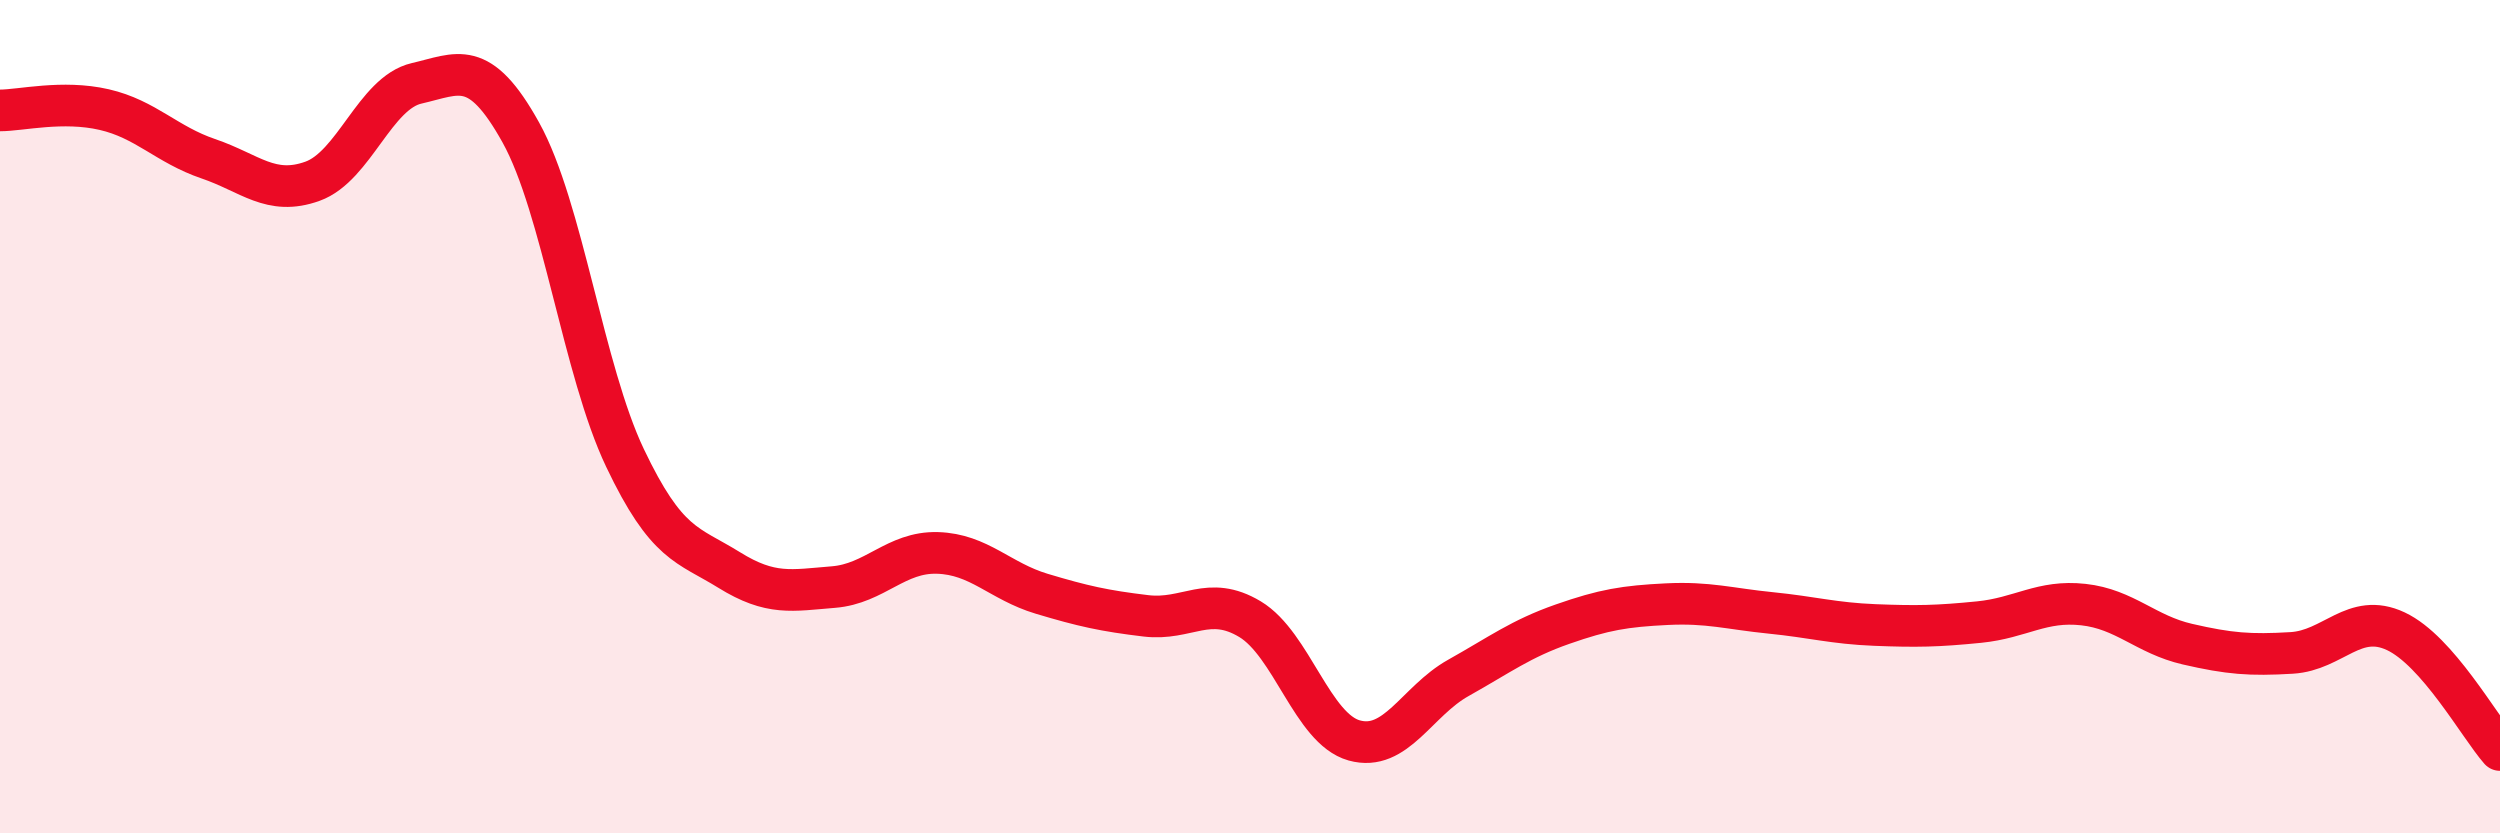 
    <svg width="60" height="20" viewBox="0 0 60 20" xmlns="http://www.w3.org/2000/svg">
      <path
        d="M 0,2.65 C 0.5,2.65 1.5,2.4 2.5,2.63 C 3.5,2.86 4,3.47 5,3.81 C 6,4.15 6.5,4.71 7.5,4.35 C 8.5,3.99 9,2.23 10,2 C 11,1.77 11.5,1.38 12.5,3.18 C 13.5,4.98 14,8.89 15,10.99 C 16,13.09 16.5,13.06 17.5,13.68 C 18.5,14.3 19,14.17 20,14.09 C 21,14.01 21.5,13.24 22.5,13.27 C 23.5,13.3 24,13.95 25,14.25 C 26,14.55 26.5,14.66 27.5,14.78 C 28.5,14.9 29,14.26 30,14.86 C 31,15.46 31.5,17.49 32.5,17.77 C 33.5,18.05 34,16.83 35,16.27 C 36,15.71 36.5,15.33 37.5,14.98 C 38.5,14.63 39,14.55 40,14.5 C 41,14.45 41.5,14.61 42.5,14.71 C 43.5,14.81 44,14.96 45,15 C 46,15.04 46.5,15.03 47.5,14.93 C 48.5,14.83 49,14.4 50,14.51 C 51,14.62 51.5,15.23 52.5,15.46 C 53.5,15.69 54,15.73 55,15.67 C 56,15.61 56.5,14.68 57.5,15.15 C 58.5,15.62 59.5,17.43 60,18L60 20L0 20Z"
        fill="#EB0A25"
        opacity="0.1"
        stroke-linecap="round"
        stroke-linejoin="round"
      />
      <path
        d="M 0,2.65 C 0.5,2.65 1.5,2.4 2.5,2.63 C 3.5,2.86 4,3.47 5,3.81 C 6,4.15 6.5,4.71 7.5,4.35 C 8.5,3.99 9,2.23 10,2 C 11,1.77 11.5,1.38 12.5,3.18 C 13.5,4.98 14,8.89 15,10.99 C 16,13.09 16.5,13.06 17.5,13.68 C 18.5,14.3 19,14.17 20,14.09 C 21,14.01 21.5,13.24 22.5,13.27 C 23.5,13.3 24,13.95 25,14.25 C 26,14.55 26.5,14.66 27.5,14.78 C 28.5,14.9 29,14.26 30,14.86 C 31,15.46 31.5,17.49 32.5,17.77 C 33.5,18.05 34,16.83 35,16.27 C 36,15.71 36.5,15.33 37.5,14.98 C 38.5,14.63 39,14.55 40,14.5 C 41,14.45 41.5,14.61 42.5,14.71 C 43.5,14.81 44,14.96 45,15 C 46,15.04 46.5,15.03 47.5,14.93 C 48.5,14.83 49,14.4 50,14.51 C 51,14.62 51.5,15.23 52.5,15.46 C 53.5,15.69 54,15.73 55,15.67 C 56,15.61 56.5,14.68 57.5,15.15 C 58.5,15.62 59.5,17.43 60,18"
        stroke="#EB0A25"
        stroke-width="1"
        fill="none"
        stroke-linecap="round"
        stroke-linejoin="round"
      />
    </svg>
  